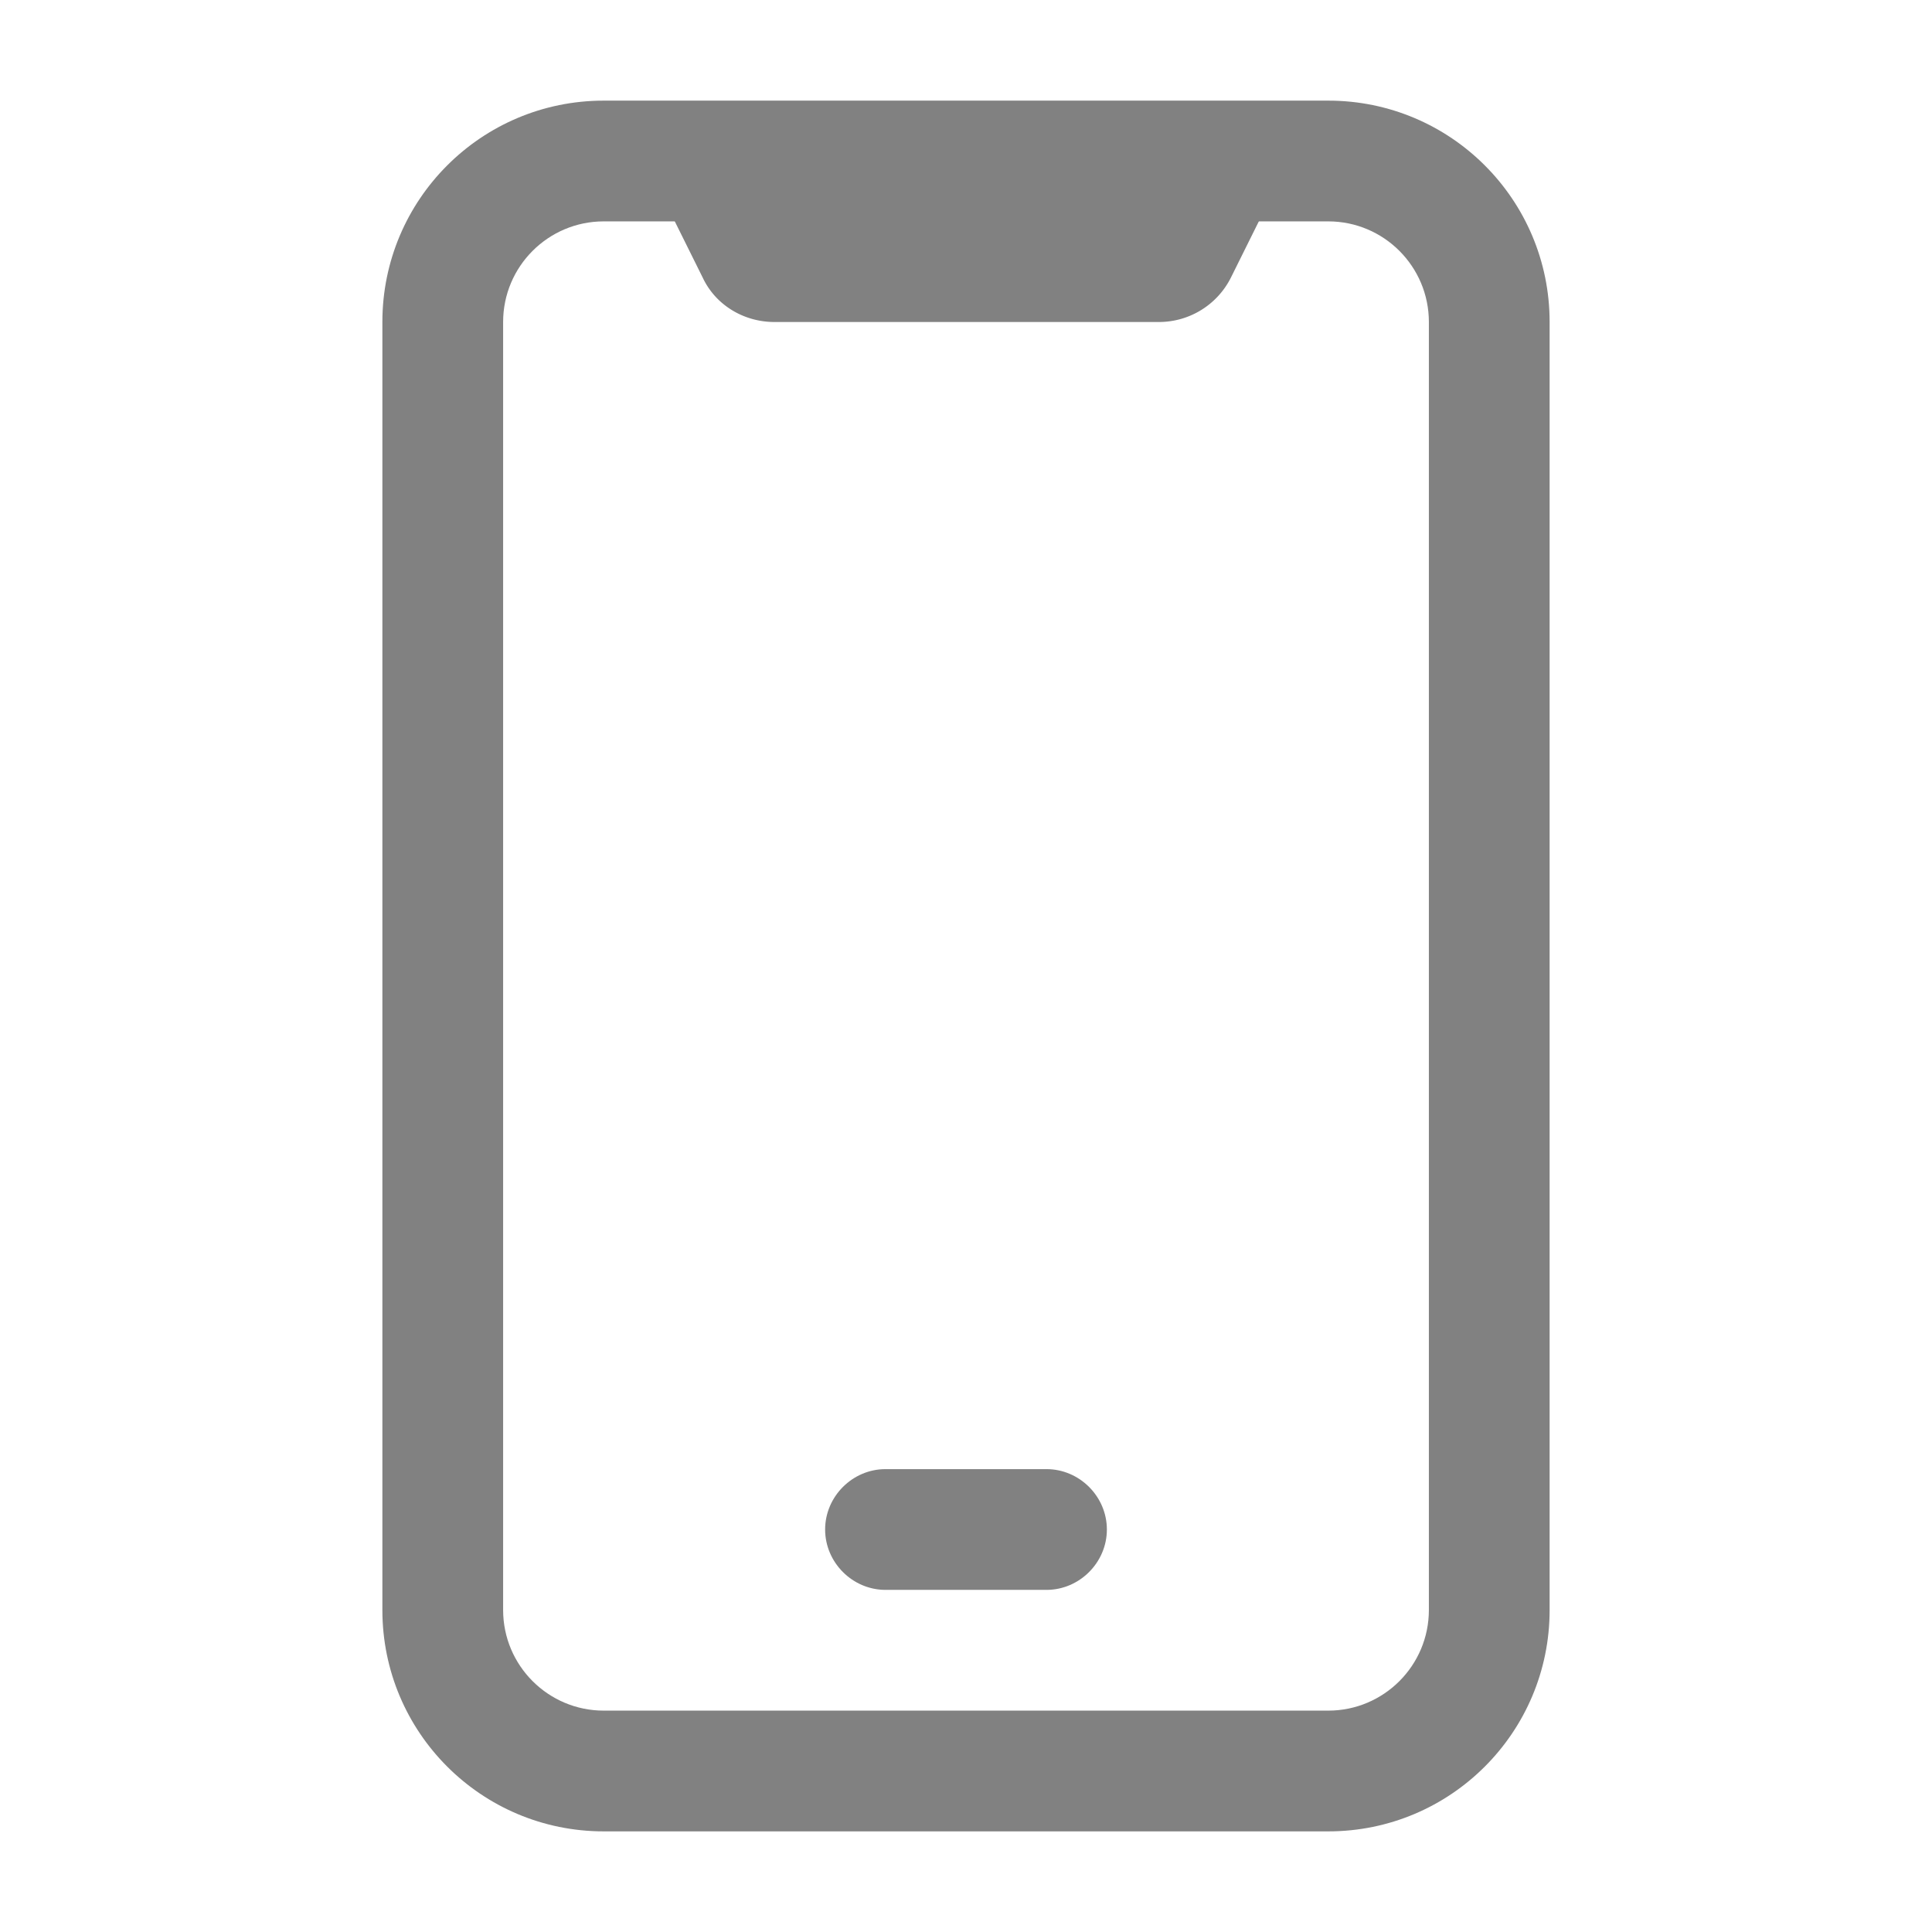 <svg xmlns="http://www.w3.org/2000/svg" version="1.1" xmlns:xlink="http://www.w3.org/1999/xlink" width="512" height="512" x="0" y="0" viewBox="0 0 24 24" style="enable-background:new 0 0 512 512" xml:space="preserve" class=""><g><path d="M13 19.75h-2c-.41 0-.75-.34-.75-.75s.34-.75.75-.75h2c.41 0 .75.34.75.75s-.34.75-.75.75z" fill="#818181" opacity="1" data-original="#000000"></path><path d="M16.5 22.75h-9c-1.52 0-2.75-1.23-2.75-2.75V4c0-1.52 1.23-2.75 2.75-2.75h9c1.52 0 2.75 1.23 2.75 2.75v16c0 1.52-1.23 2.75-2.75 2.75zm-9-20c-.69 0-1.25.56-1.25 1.25v16c0 .69.56 1.25 1.25 1.25h9c.69 0 1.25-.56 1.25-1.25V4c0-.69-.56-1.25-1.25-1.25z" fill="#818181" opacity="1" data-original="#000000"></path><path d="M14.38 4H9.62c-.38 0-.73-.21-.89-.55L8.01 2h8l-.72 1.45a1 1 0 0 1-.89.55z" fill="#818181" opacity="1" data-original="#000000"></path></g></svg>